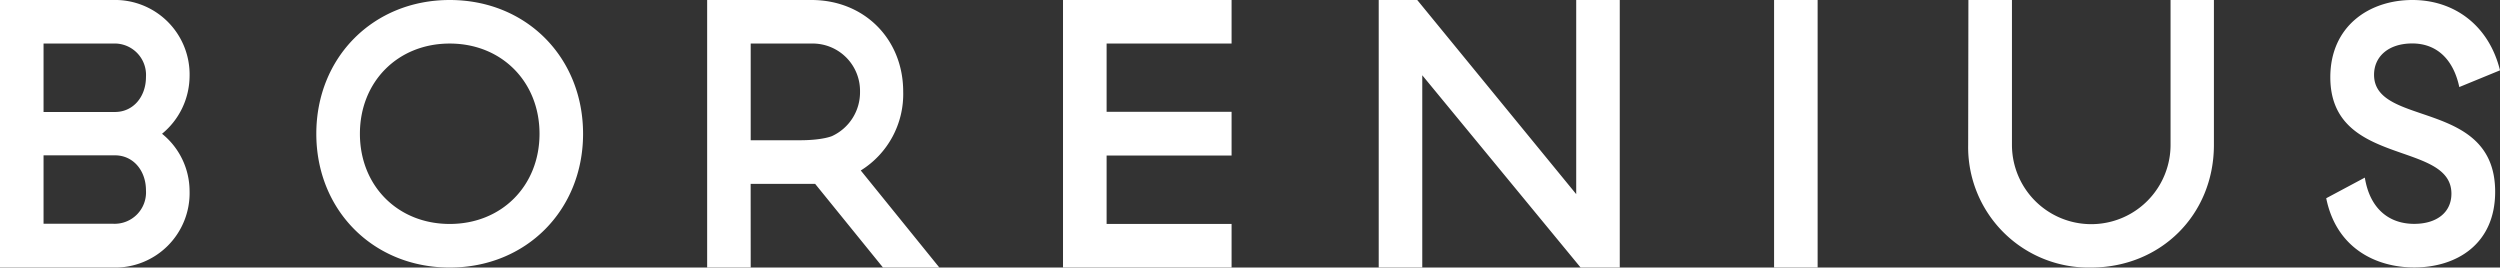 <svg xmlns="http://www.w3.org/2000/svg" viewBox="0 0 536.73 57.44"><rect x="0" y="0" width="536.73" height="57.44" fill="#333333" stroke="none"/><g id="Layer_2" data-name="Layer 2"><g id="Layer_1-2" data-name="Layer 1"><path d="M536.73,15.1C534.35,5.42,526.88,0,517.94,0,508.5,0,500.3,5.74,500.3,16.58c0,19.36,26,13.53,26,25,0,4-3.12,6.48-8,6.48-5.42,0-9.52-3.28-10.59-9.93l-8.29,4.43c2.22,10.92,10.92,14.86,18.88,14.86,9.1,0,17.39-5,17.39-16.25,0-20-26-13.79-26-25.11,0-3.94,3.12-6.73,8.2-6.73s8.79,3.2,10.1,9.36Zm-114.18,16a25.86,25.86,0,0,0,26.34,26.34c15,0,26.42-11.33,26.42-26.34V0H466V31.1a17,17,0,1,1-34.05,0V0h-9.35ZM390.23,0h-9.35V57.44h9.35ZM347.75,57.44V0H338.4V41.68L304.27,0H296V57.44h9.35V16.16l34,41.28Zm-119.53,0h36.19V48.08H237.58V33.39h26.83V24H237.58V9.35h26.83V0H228.22ZM171.76,30.11H161.17V9.35h13.05a10.17,10.17,0,0,1,10.42,10.34,10.34,10.34,0,0,1-6,9.52s-2,.9-6.89.9m-10.59,9.36H175l14.6,18H201.7L184.8,36.6a19.29,19.29,0,0,0,9.11-16.91C193.91,8.37,185.54,0,174.22,0h-22.4V57.44h9.35ZM96.55,48.08c-11.16,0-19.28-8.2-19.28-19.36S85.39,9.35,96.55,9.35s19.28,8.21,19.28,19.37-8.12,19.36-19.28,19.36M96.55,0C80.14,0,67.91,12.31,67.91,28.72S80.14,57.44,96.55,57.44s28.63-12.31,28.63-28.72S113,0,96.55,0M9.35,9.35H24.29a6.74,6.74,0,0,1,7.05,7.14c0,4.35-2.79,7.55-6.64,7.55H9.35Zm0,24H24.7c3.85,0,6.64,3.21,6.64,7.55a6.74,6.74,0,0,1-7,7.14H9.35ZM0,57.44H24.29A16,16,0,0,0,40.7,40.94a15.85,15.85,0,0,0-5.91-12.22A16.11,16.11,0,0,0,40.7,16.49,16,16,0,0,0,24.29,0H0Z" fill="#ffffff"/></g></g></svg>